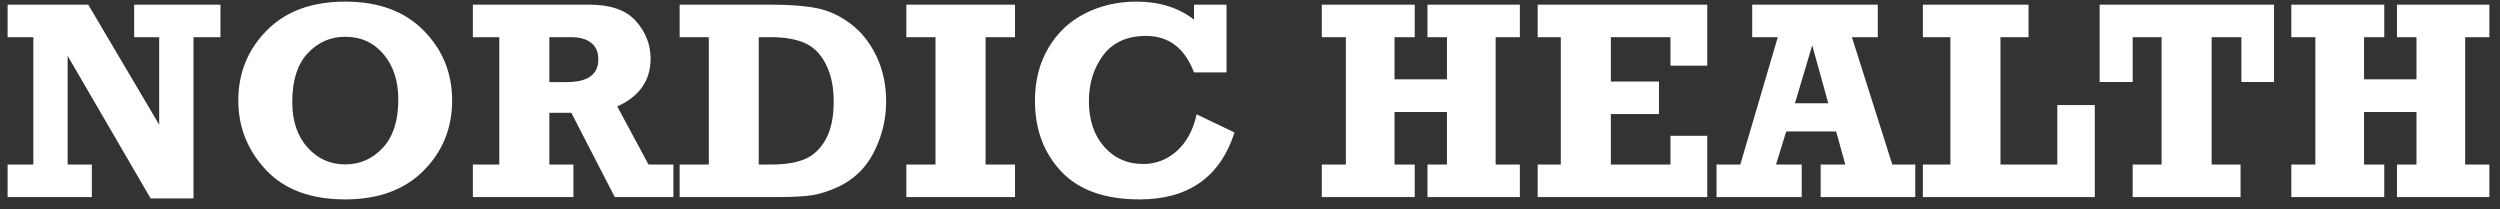 <?xml version="1.0" encoding="UTF-8"?> <svg xmlns="http://www.w3.org/2000/svg" width="203" height="17" viewBox="0 0 203 17" fill="none"><rect x="0" y="0" width="203" height="17" fill="#333333" stroke="none"/> <path d="M0.618 16V13.361H2.707V3.018H0.618V0.378H7.165L12.926 10.127V3.018H10.894V0.378H17.901V3.018H15.711V16.112H12.23L5.492 4.534V13.361H7.457V16H0.618ZM28.031 0.131C30.727 0.131 32.845 0.91 34.388 2.467C35.938 4.025 36.712 5.923 36.712 8.161C36.712 10.407 35.938 12.309 34.388 13.866C32.838 15.416 30.719 16.191 28.031 16.191C25.239 16.191 23.094 15.394 21.596 13.799C20.099 12.197 19.35 10.317 19.35 8.161C19.35 5.93 20.117 4.036 21.652 2.479C23.195 0.914 25.321 0.131 28.031 0.131ZM28.031 2.984C26.833 2.984 25.815 3.433 24.977 4.332C24.145 5.23 23.73 6.548 23.73 8.285C23.73 9.819 24.142 11.047 24.965 11.968C25.789 12.889 26.811 13.35 28.031 13.35C29.229 13.35 30.247 12.9 31.086 12.002C31.924 11.096 32.344 9.793 32.344 8.094C32.344 6.574 31.943 5.342 31.142 4.399C30.341 3.456 29.304 2.984 28.031 2.984ZM54.681 13.361V16H49.919L46.393 9.161H44.607V13.361H46.562V16H38.397V13.361H40.542V3.018H38.397V0.378H47.819C49.594 0.378 50.87 0.828 51.649 1.726C52.435 2.617 52.828 3.628 52.828 4.758C52.828 6.533 51.926 7.828 50.122 8.644L52.66 13.361H54.681ZM44.607 6.667H46C47.722 6.667 48.583 6.054 48.583 4.826C48.583 4.219 48.385 3.766 47.988 3.467C47.599 3.167 47.059 3.018 46.371 3.018H44.607V6.667ZM55.187 16V13.361H57.556V3.018H55.187V0.378H62.587C64.145 0.378 65.399 0.476 66.35 0.67C67.3 0.858 68.21 1.281 69.079 1.939C69.947 2.591 70.643 3.467 71.168 4.567C71.692 5.668 71.954 6.888 71.954 8.229C71.954 9.314 71.77 10.351 71.403 11.339C71.037 12.32 70.58 13.114 70.033 13.72C69.494 14.319 68.847 14.798 68.09 15.158C67.334 15.51 66.638 15.738 66.001 15.843C65.373 15.948 64.395 16 63.07 16H55.187ZM61.61 13.361H62.587C63.77 13.361 64.706 13.207 65.395 12.9C66.091 12.593 66.649 12.054 67.068 11.283C67.488 10.505 67.697 9.49 67.697 8.24C67.697 7.049 67.484 6.039 67.057 5.208C66.638 4.376 66.065 3.804 65.339 3.489C64.62 3.175 63.703 3.018 62.587 3.018H61.61V13.361ZM73.593 16V13.361H75.963V3.018H73.593V0.378H82.42V3.018H80.028V13.361H82.42V16H73.593ZM96.953 0.378H99.592V5.881H96.953C96.204 3.905 94.905 2.917 93.056 2.917C91.528 2.917 90.372 3.437 89.585 4.478C88.807 5.518 88.418 6.765 88.418 8.217C88.418 9.737 88.829 10.969 89.653 11.912C90.484 12.848 91.54 13.316 92.82 13.316C93.868 13.316 94.785 12.96 95.571 12.249C96.357 11.538 96.889 10.55 97.166 9.284L100.243 10.755C99.075 14.379 96.503 16.191 92.528 16.191C89.72 16.191 87.601 15.435 86.171 13.922C84.749 12.41 84.038 10.497 84.038 8.184C84.038 6.536 84.408 5.095 85.149 3.86C85.891 2.625 86.886 1.696 88.137 1.075C89.394 0.446 90.772 0.131 92.269 0.131C94.134 0.131 95.695 0.618 96.953 1.591V0.378ZM107.33 16V13.361H109.284V3.018H107.33V0.378H114.876V3.018H113.237V6.443H117.493V3.018H115.91V0.378H123.412V3.018H121.446V13.361H123.412V16H115.91V13.361H117.493V9.093H113.237V13.361H114.876V16H107.33ZM124.86 16V13.361H126.736V3.018H124.86V0.378H138.629V5.331H135.642V3.018H130.801V6.623H134.709V9.262H130.801V13.361H135.642V11.025H138.629V16H124.86ZM155.52 13.361V16H147.838V13.361H149.837L149.096 10.677H145.042L144.21 13.361H146.299V16H139.381V13.361H141.313L144.356 3.018H142.279V0.378H152.476V3.018H150.376L153.655 13.361H155.52ZM148.456 8.386L147.153 3.68L145.749 8.386H148.456ZM156.137 16V13.361H158.372V3.018H156.137V0.378H164.717V3.018H162.438V13.361H167.053V8.532H170.097V16H156.137ZM173.174 16V13.361H175.521V3.018H173.174V6.656H170.49V0.378H184.651V6.656H182.001V3.018H179.586V13.361H181.934V16H173.174ZM186.055 16V13.361H188.009V3.018H186.055V0.378H193.602V3.018H191.962V6.443H196.219V3.018H194.635V0.378H202.137V3.018H200.172V13.361H202.137V16H194.635V13.361H196.219V9.093H191.962V13.361H193.602V16H186.055Z" fill="white"></path> </svg> 